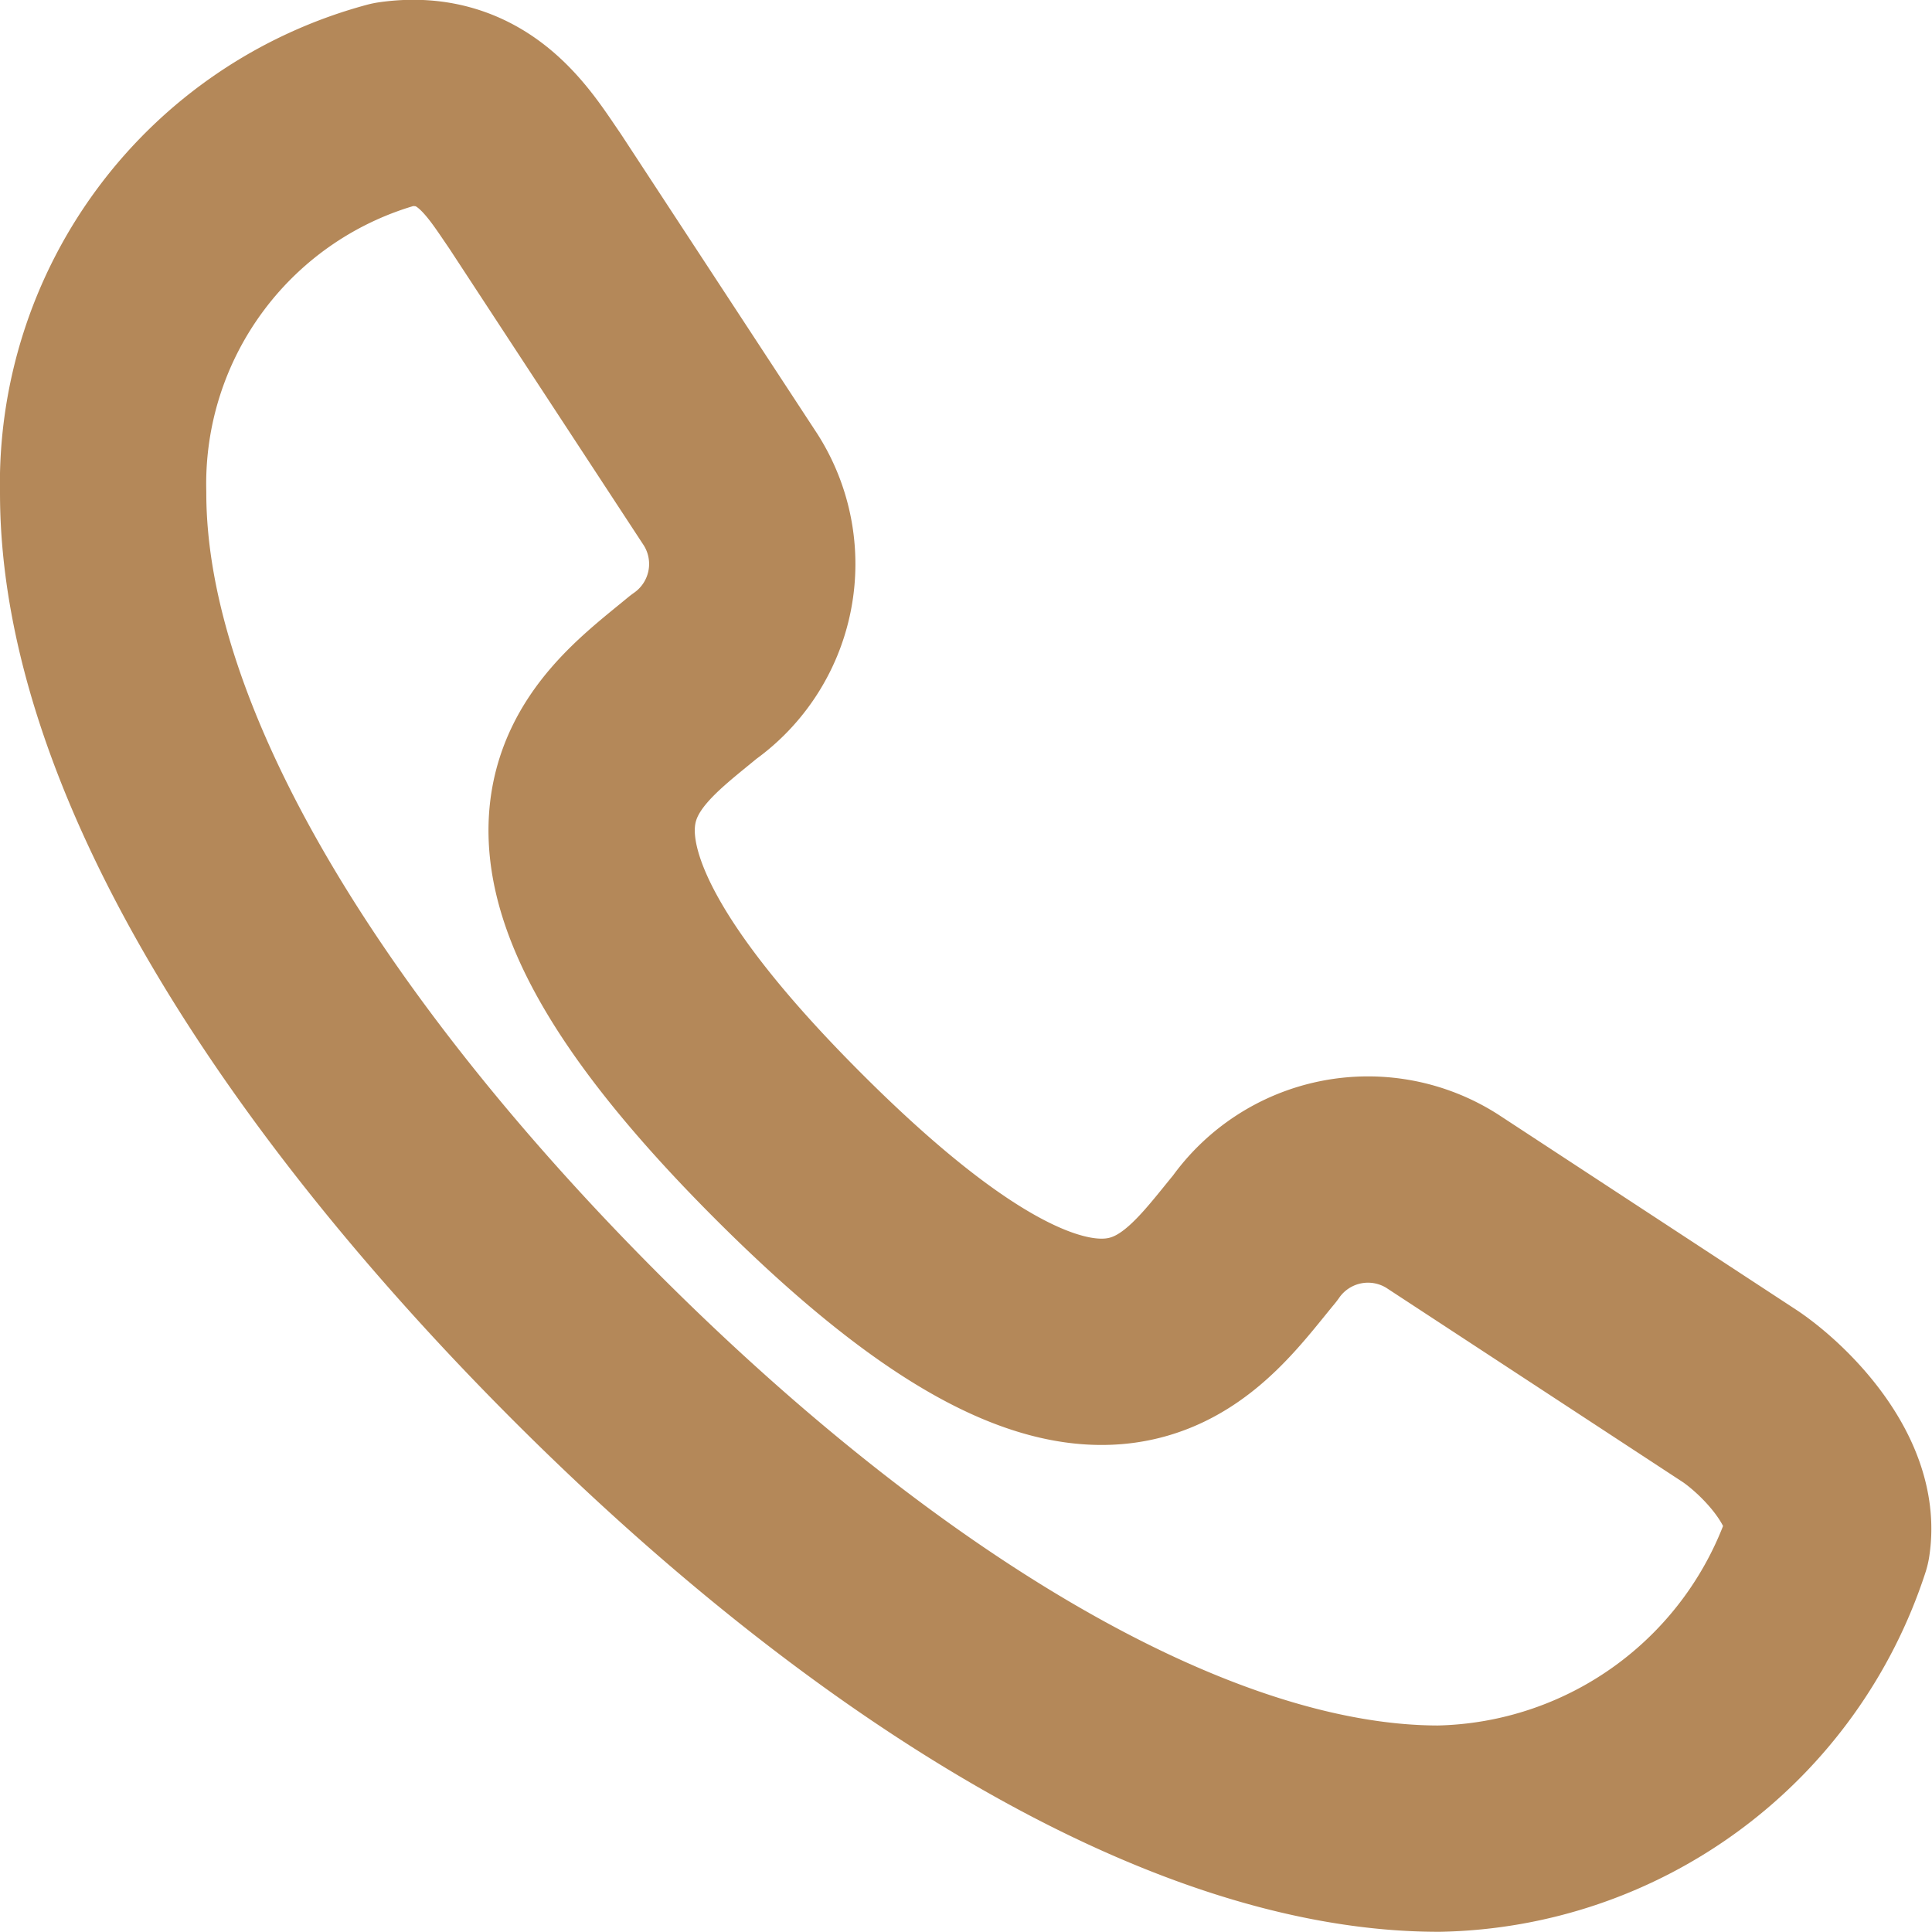 <svg xmlns="http://www.w3.org/2000/svg" width="18.73" height="18.73" viewBox="0 0 18.73 18.73"><path d="M17.879,14.594l-2.9-1.9a1.34,1.34,0,0,0-1.814.363c-.67.809-1.479,2.149-4.521-.893s-1.73-3.879-.921-4.549A1.34,1.34,0,0,0,8.084,5.8l-1.9-2.9c-.251-.363-.586-.949-1.367-.837A3.81,3.81,0,0,0,2,5.831c0,2.512,1.981,5.581,4.688,8.288s5.777,4.66,8.26,4.66a4.045,4.045,0,0,0,3.767-2.791C18.8,15.431,18.242,14.845,17.879,14.594Z" transform="translate(-1 -1.051)" fill="rgba(0,0,0,0)" stroke="#b48859" stroke-linecap="round" stroke-linejoin="round" stroke-miterlimit="10" stroke-width="2"/></svg>